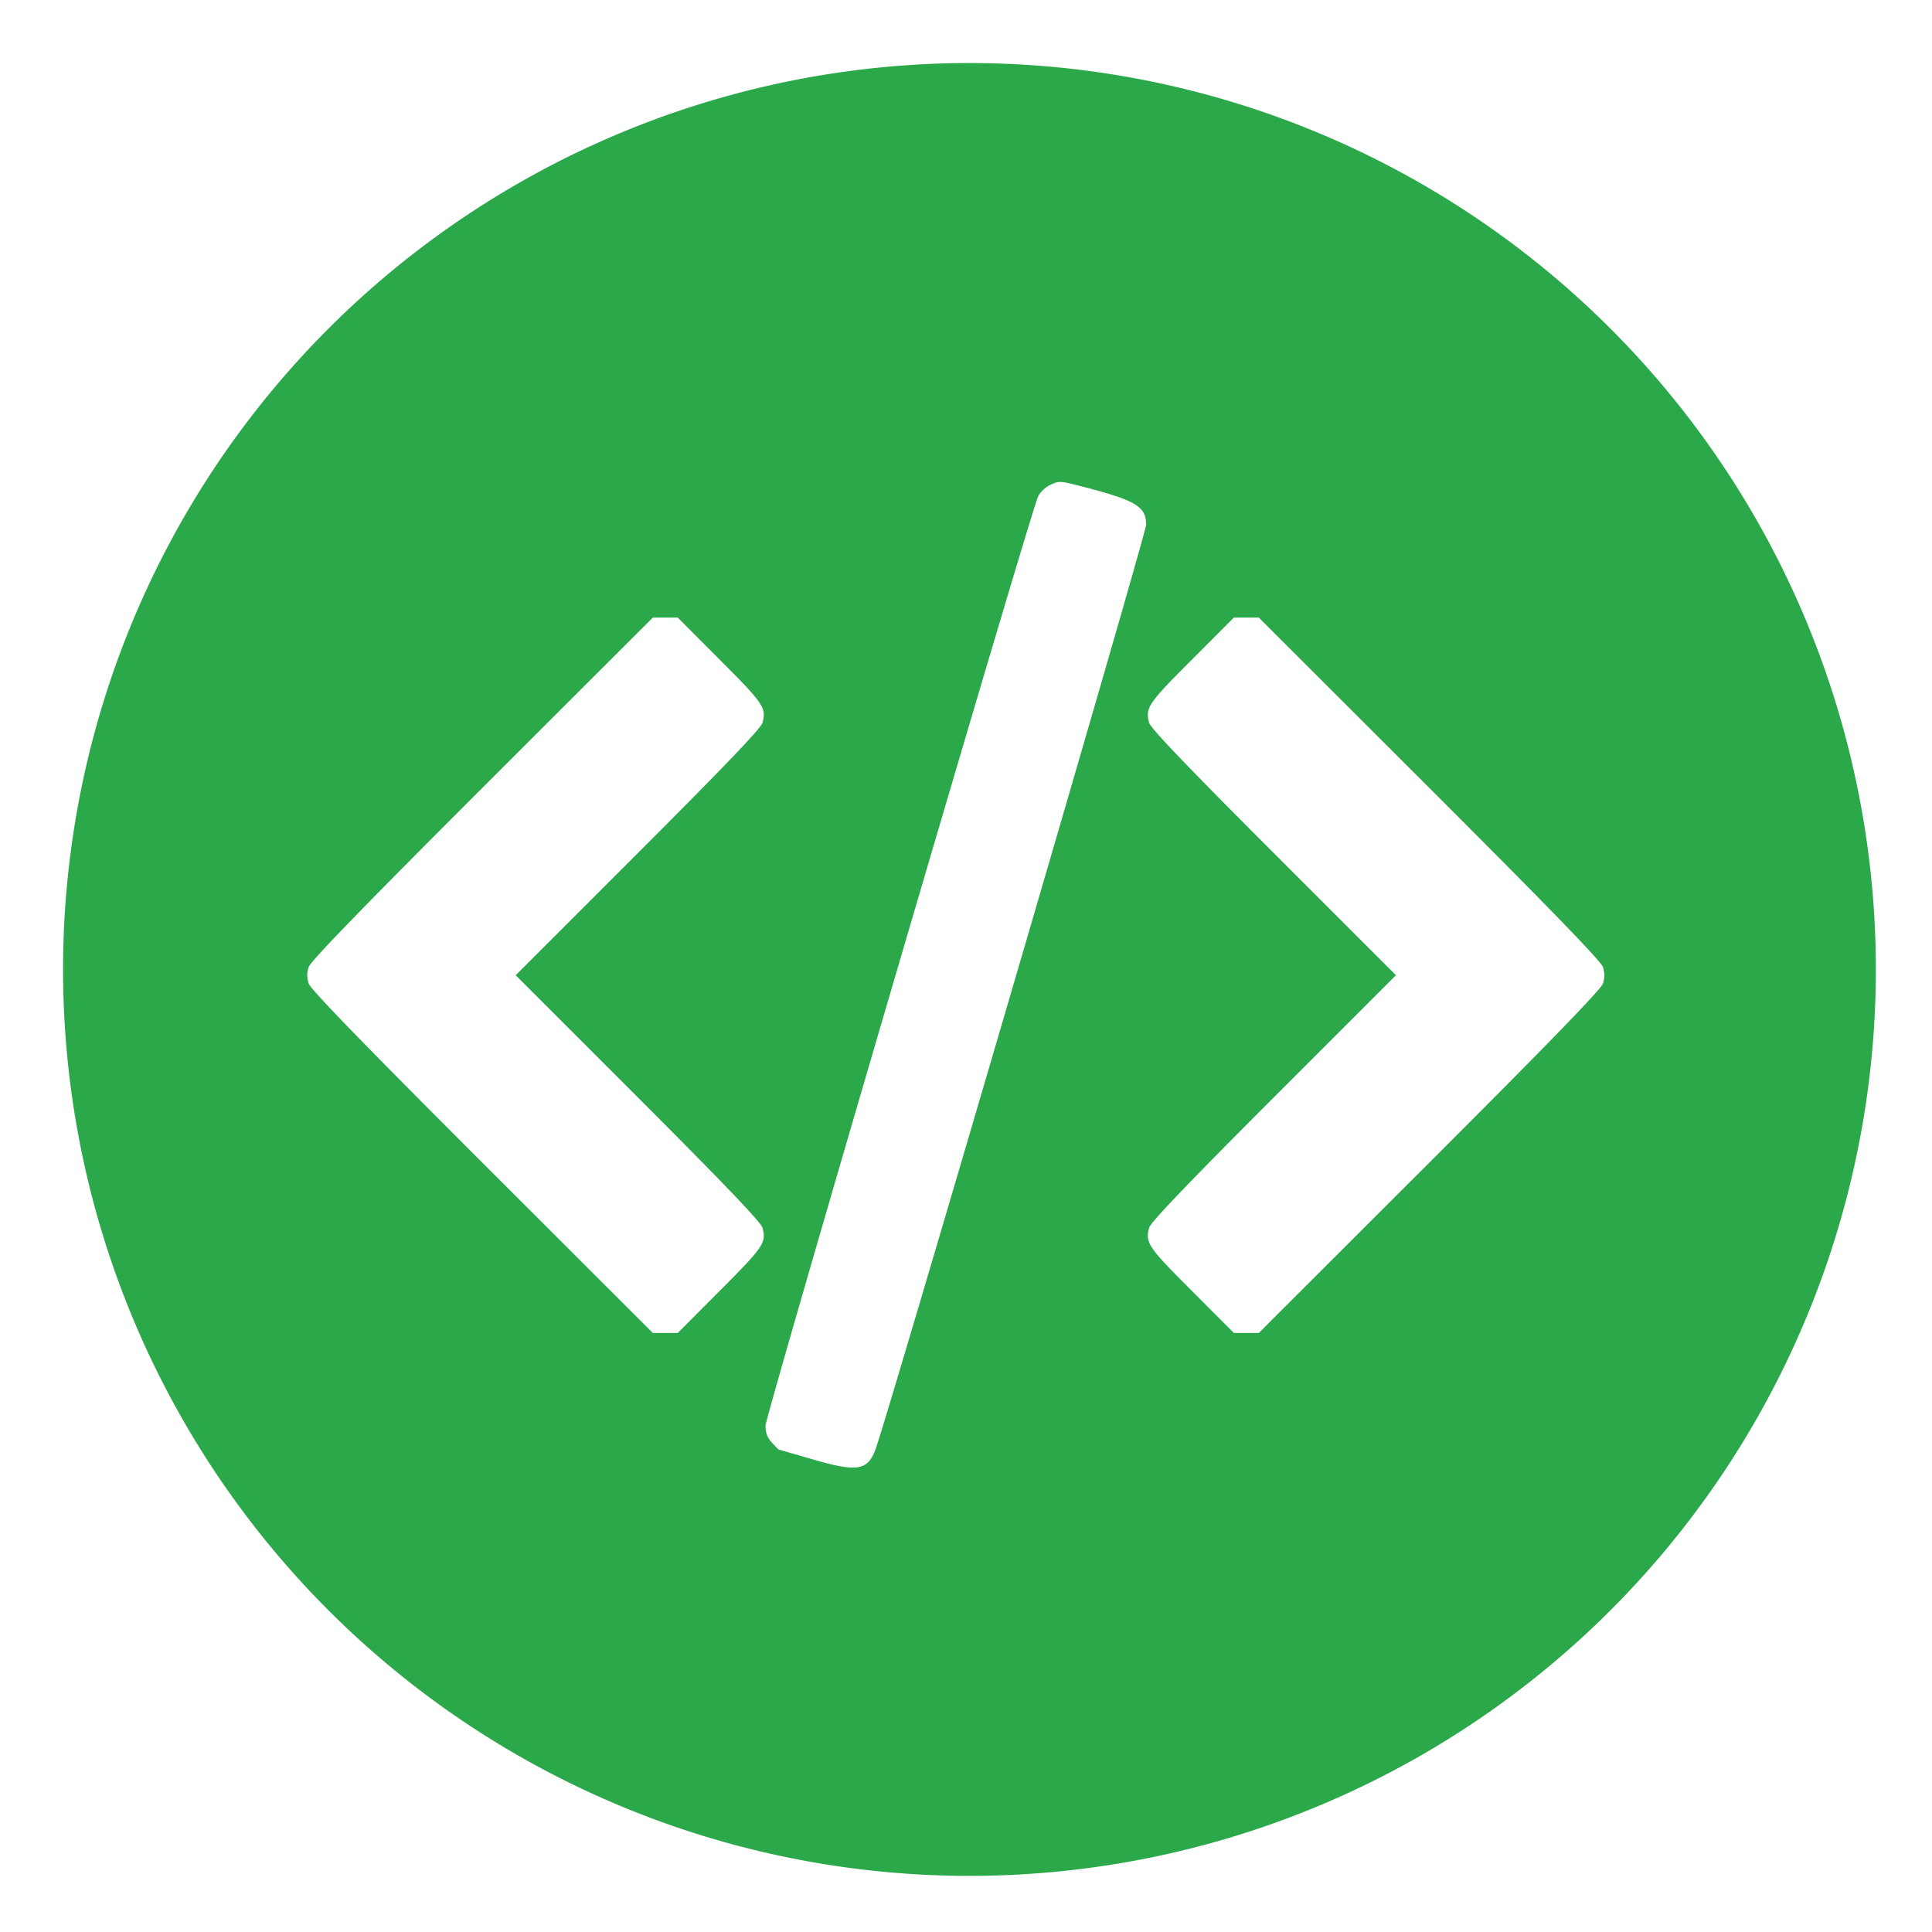 <?xml version="1.0" encoding="UTF-8" standalone="no"?>
<svg
   id="Filled"
   viewBox="0 0 23.438 23.438"
   width="500"
   height="500"
   version="1.1"
   sodipodi:docname="dev.svg"
   xml:space="preserve"
   inkscape:version="1.2.1 (9c6d41e410, 2022-07-14)"
   xmlns:inkscape="http://www.inkscape.org/namespaces/inkscape"
   xmlns:sodipodi="http://sodipodi.sourceforge.net/DTD/sodipodi-0.dtd"
   xmlns="http://www.w3.org/2000/svg"
   xmlns:svg="http://www.w3.org/2000/svg"><defs
     id="defs202" /><sodipodi:namedview
     id="namedview200"
     pagecolor="#ffffff"
     bordercolor="#000000"
     borderopacity="0.25"
     inkscape:showpageshadow="2"
     inkscape:pageopacity="0.0"
     inkscape:pagecheckerboard="0"
     inkscape:deskcolor="#d1d1d1"
     showgrid="false"
     inkscape:zoom="0.6932961"
     inkscape:cx="245.20547"
     inkscape:cy="325.97904"
     inkscape:window-width="1366"
     inkscape:window-height="705"
     inkscape:window-x="-8"
     inkscape:window-y="-8"
     inkscape:window-maximized="1"
     inkscape:current-layer="Filled" /><path
     id="path364"
     style="display:inline;fill:#2ba84a;fill-opacity:1;stroke-width:1.389;stroke-linecap:round;paint-order:stroke fill markers"
     d="M 11.761 0.765 A 10.996 10.996 0 0 0 0.765 11.761 A 10.996 10.996 0 0 0 11.761 22.757 A 10.996 10.996 0 0 0 22.757 11.761 A 10.996 10.996 0 0 0 11.761 0.765 z M 12.868 5.847 C 12.912 5.848 12.97 5.862 13.077 5.889 C 13.781 6.069 13.904 6.14 13.904 6.367 C 13.904 6.471 10.772 17.173 10.622 17.58 C 10.527 17.84 10.401 17.861 9.872 17.708 L 9.872 17.708 C 9.643 17.641 9.454 17.587 9.45 17.587 C 9.446 17.587 9.408 17.549 9.365 17.502 C 9.309 17.441 9.287 17.384 9.287 17.294 C 9.288 17.176 12.498 6.233 12.592 6.027 C 12.617 5.973 12.682 5.91 12.743 5.882 C 12.793 5.858 12.823 5.846 12.868 5.847 z M 7.92 7.492 L 8.071 7.492 L 8.222 7.492 L 8.736 8.008 C 9.265 8.537 9.298 8.586 9.25 8.769 C 9.233 8.834 8.788 9.299 7.741 10.346 L 6.256 11.831 L 7.741 13.316 C 8.788 14.364 9.233 14.829 9.25 14.894 C 9.298 15.077 9.265 15.125 8.736 15.655 L 8.222 16.171 L 8.071 16.171 L 7.92 16.171 L 5.849 14.102 C 4.389 12.643 3.769 12.003 3.745 11.932 C 3.722 11.86 3.722 11.803 3.745 11.731 C 3.769 11.66 4.389 11.02 5.849 9.561 L 7.92 7.492 z M 14.969 7.492 L 15.12 7.492 L 15.271 7.492 L 17.342 9.561 C 18.802 11.02 19.422 11.66 19.446 11.731 C 19.469 11.803 19.469 11.86 19.446 11.932 C 19.422 12.003 18.802 12.643 17.342 14.102 L 15.271 16.171 L 15.12 16.171 L 14.969 16.171 L 14.454 15.655 C 13.925 15.126 13.893 15.077 13.941 14.894 C 13.958 14.829 14.403 14.364 15.45 13.316 L 16.935 11.831 L 15.45 10.346 C 14.403 9.299 13.958 8.834 13.941 8.769 C 13.893 8.586 13.925 8.537 14.454 8.008 L 14.969 7.492 z " /><g
     id="g1693"
     style="display:none"
     sodipodi:insensitive="true"><path
       d="M 17.86,11.356 11.761,15.016 5.662,11.356 A 0.582,0.582 0 1 0 5.064,12.353 l 6.399,3.839 a 0.582,0.582 0 0 0 0.599,0 l 6.399,-3.839 a 0.582,0.582 0 1 0 -0.599,-0.998 z"
       id="path193"
       style="stroke-width:0.582" /><path
       d="m 17.86,14.013 -6.099,3.659 -6.099,-3.659 a 0.582,0.582 0 1 0 -0.599,0.998 l 6.399,3.839 a 0.582,0.582 0 0 0 0.599,0 l 6.399,-3.839 a 0.582,0.582 0 1 0 -0.599,-0.998 z"
       id="path195"
       style="stroke-width:0.582" /><path
       d="m 5.063,9.833 5.808,3.485 a 1.728,1.728 0 0 0 1.781,0 l 5.808,-3.485 a 0.582,0.582 0 0 0 0,-0.997 l -5.808,-3.485 a 1.729,1.729 0 0 0 -1.781,0 l -5.808,3.485 a 0.582,0.582 0 0 0 0,0.997 z"
       id="path197"
       style="stroke-width:0.582" /></g></svg>
